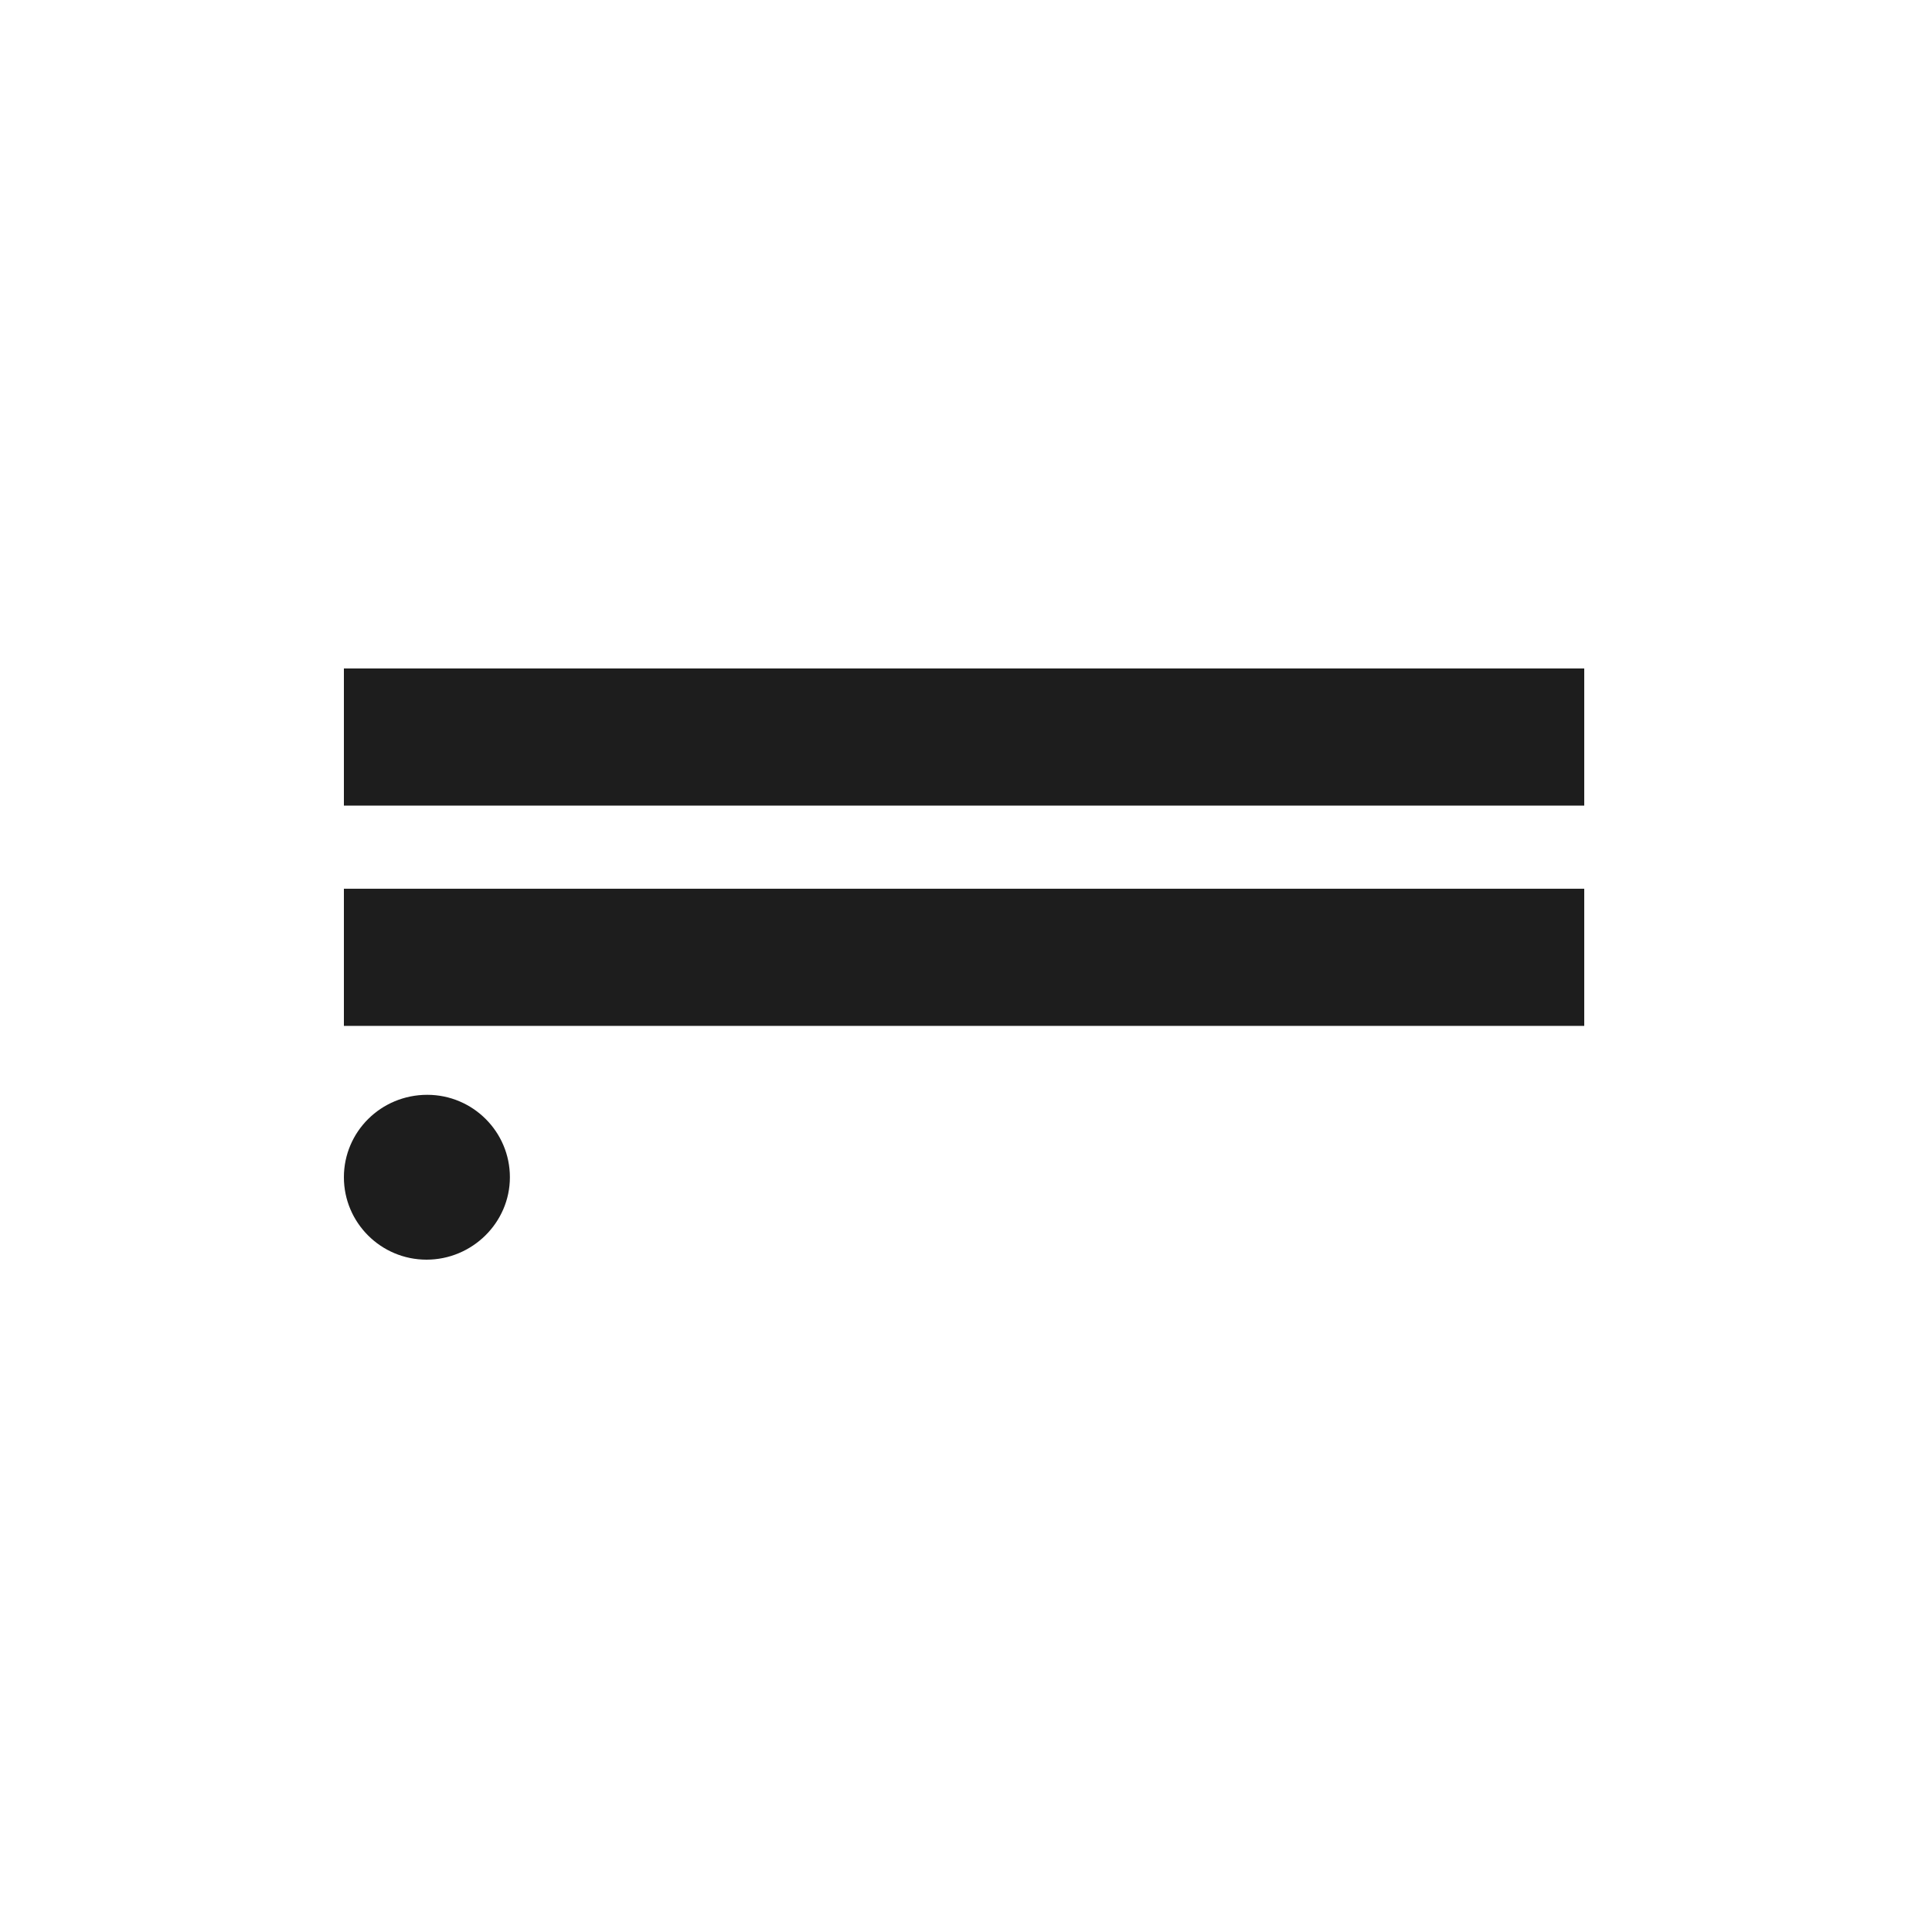 <svg width="500" height="500" viewBox="0 0 500 500" fill="none" xmlns="http://www.w3.org/2000/svg">
<path d="M110.572 283.337C98.588 283.337 89 292.899 89 304.668C89 316.437 98.588 326 110.388 326C122.188 326 131.96 316.437 131.96 304.668C131.96 292.899 122.372 283.337 110.572 283.337Z" fill="#1D1D1D"/>
<path d="M410 173H89V208.492H410V173Z" fill="#1D1D1D"/>
<path d="M410 230.007H89V265.499H410V230.007Z" fill="#1D1D1D"/>
</svg>
